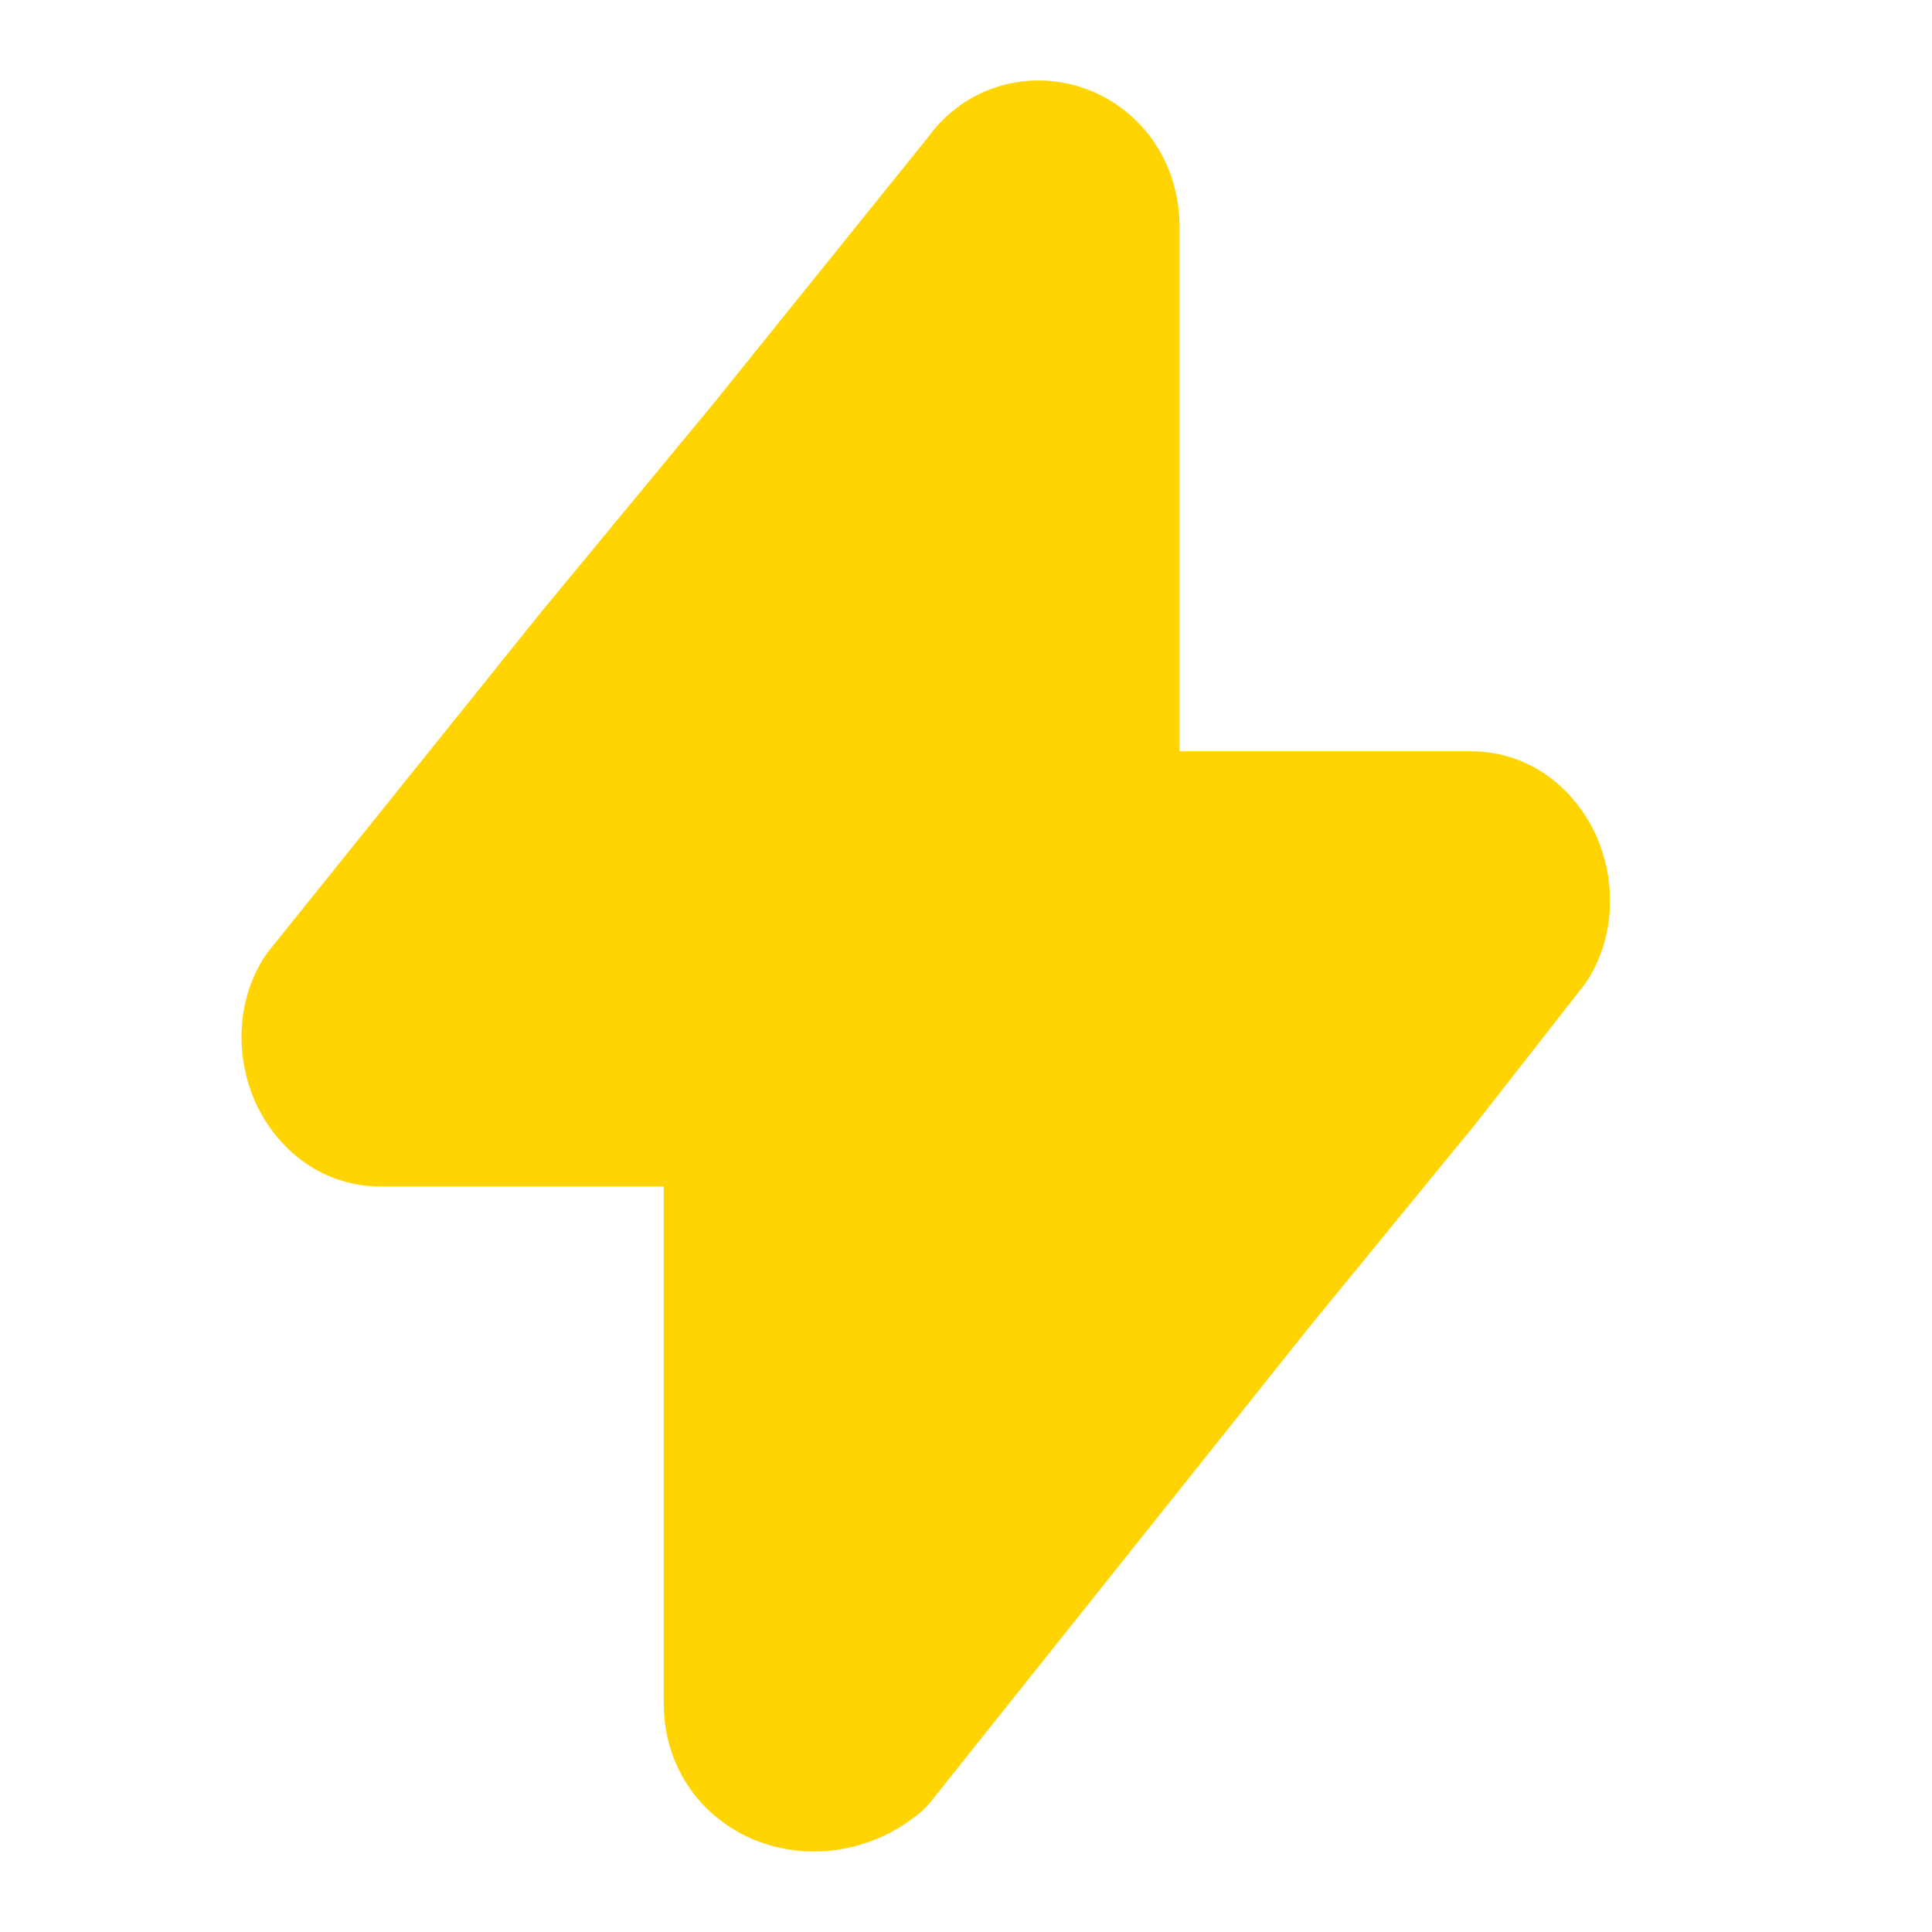 <svg width="28" height="28" viewBox="0 0 28 28" fill="none" xmlns="http://www.w3.org/2000/svg">
<path fill-rule="evenodd" clip-rule="evenodd" d="M17.095 3.287C17.095 2.326 16.514 1.564 15.721 1.282C14.945 1.006 14.005 1.217 13.441 2L10.361 5.823L7.854 8.857L3.898 13.779C3.867 13.817 3.839 13.857 3.813 13.899C3.402 14.569 3.432 15.359 3.694 15.957C3.963 16.572 4.588 17.196 5.525 17.196H9.619V24.68C9.619 25.666 10.222 26.406 11.012 26.695C11.765 26.971 12.645 26.833 13.317 26.285C13.381 26.233 13.44 26.173 13.492 26.108L18.988 19.217L21.375 16.3L21.391 16.28L22.945 14.293C22.972 14.258 22.998 14.222 23.021 14.185C23.432 13.515 23.402 12.724 23.14 12.127C22.87 11.512 22.246 10.888 21.309 10.888H17.095V3.287Z" fill="#FFD400"/>
</svg>
